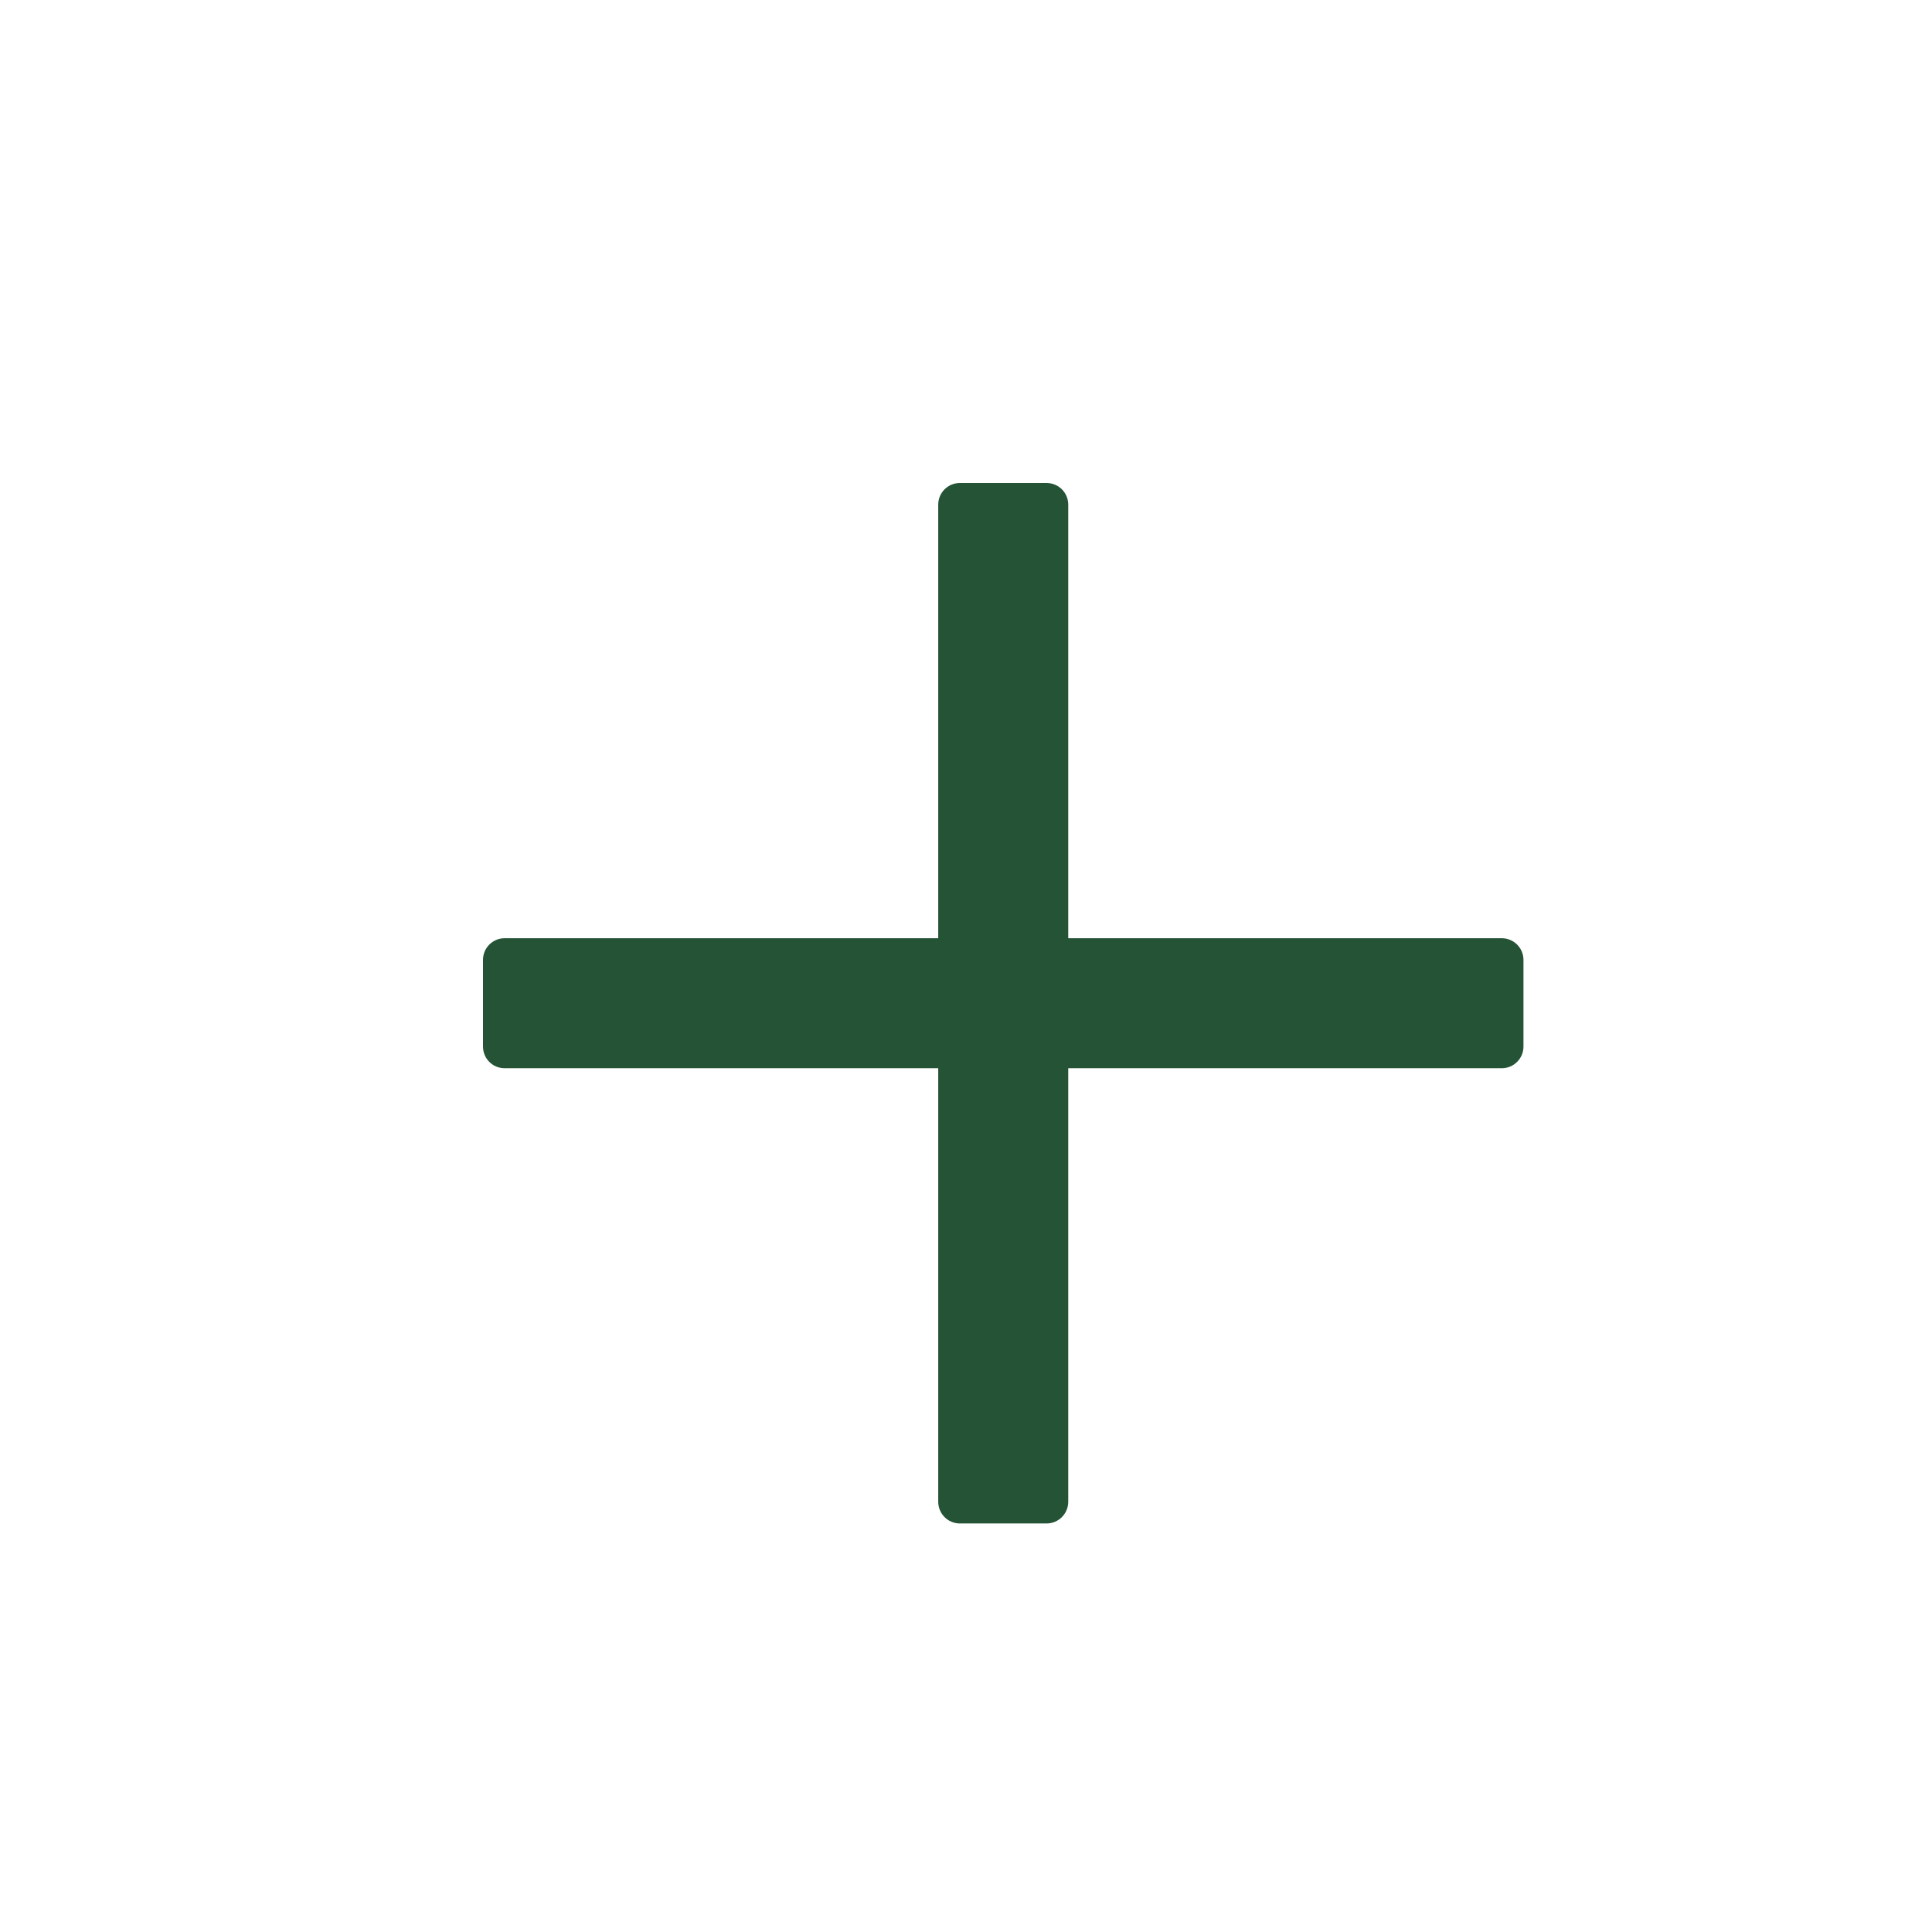 <svg xmlns="http://www.w3.org/2000/svg" width="24" height="24" viewBox="0 0 24 24" fill="none"><path d="M18.655 11.655H13.27V6.269C13.27 6.12 13.15 6 13.001 6H11.924C11.775 6 11.655 6.12 11.655 6.269V11.655H6.269C6.12 11.655 6 11.775 6 11.924V13.001C6 13.15 6.12 13.27 6.269 13.27H11.655V18.655C11.655 18.804 11.775 18.925 11.924 18.925H13.001C13.15 18.925 13.27 18.804 13.27 18.655V13.27H18.655C18.804 13.27 18.925 13.15 18.925 13.001V11.924C18.925 11.775 18.804 11.655 18.655 11.655Z" fill="#245336"></path></svg>